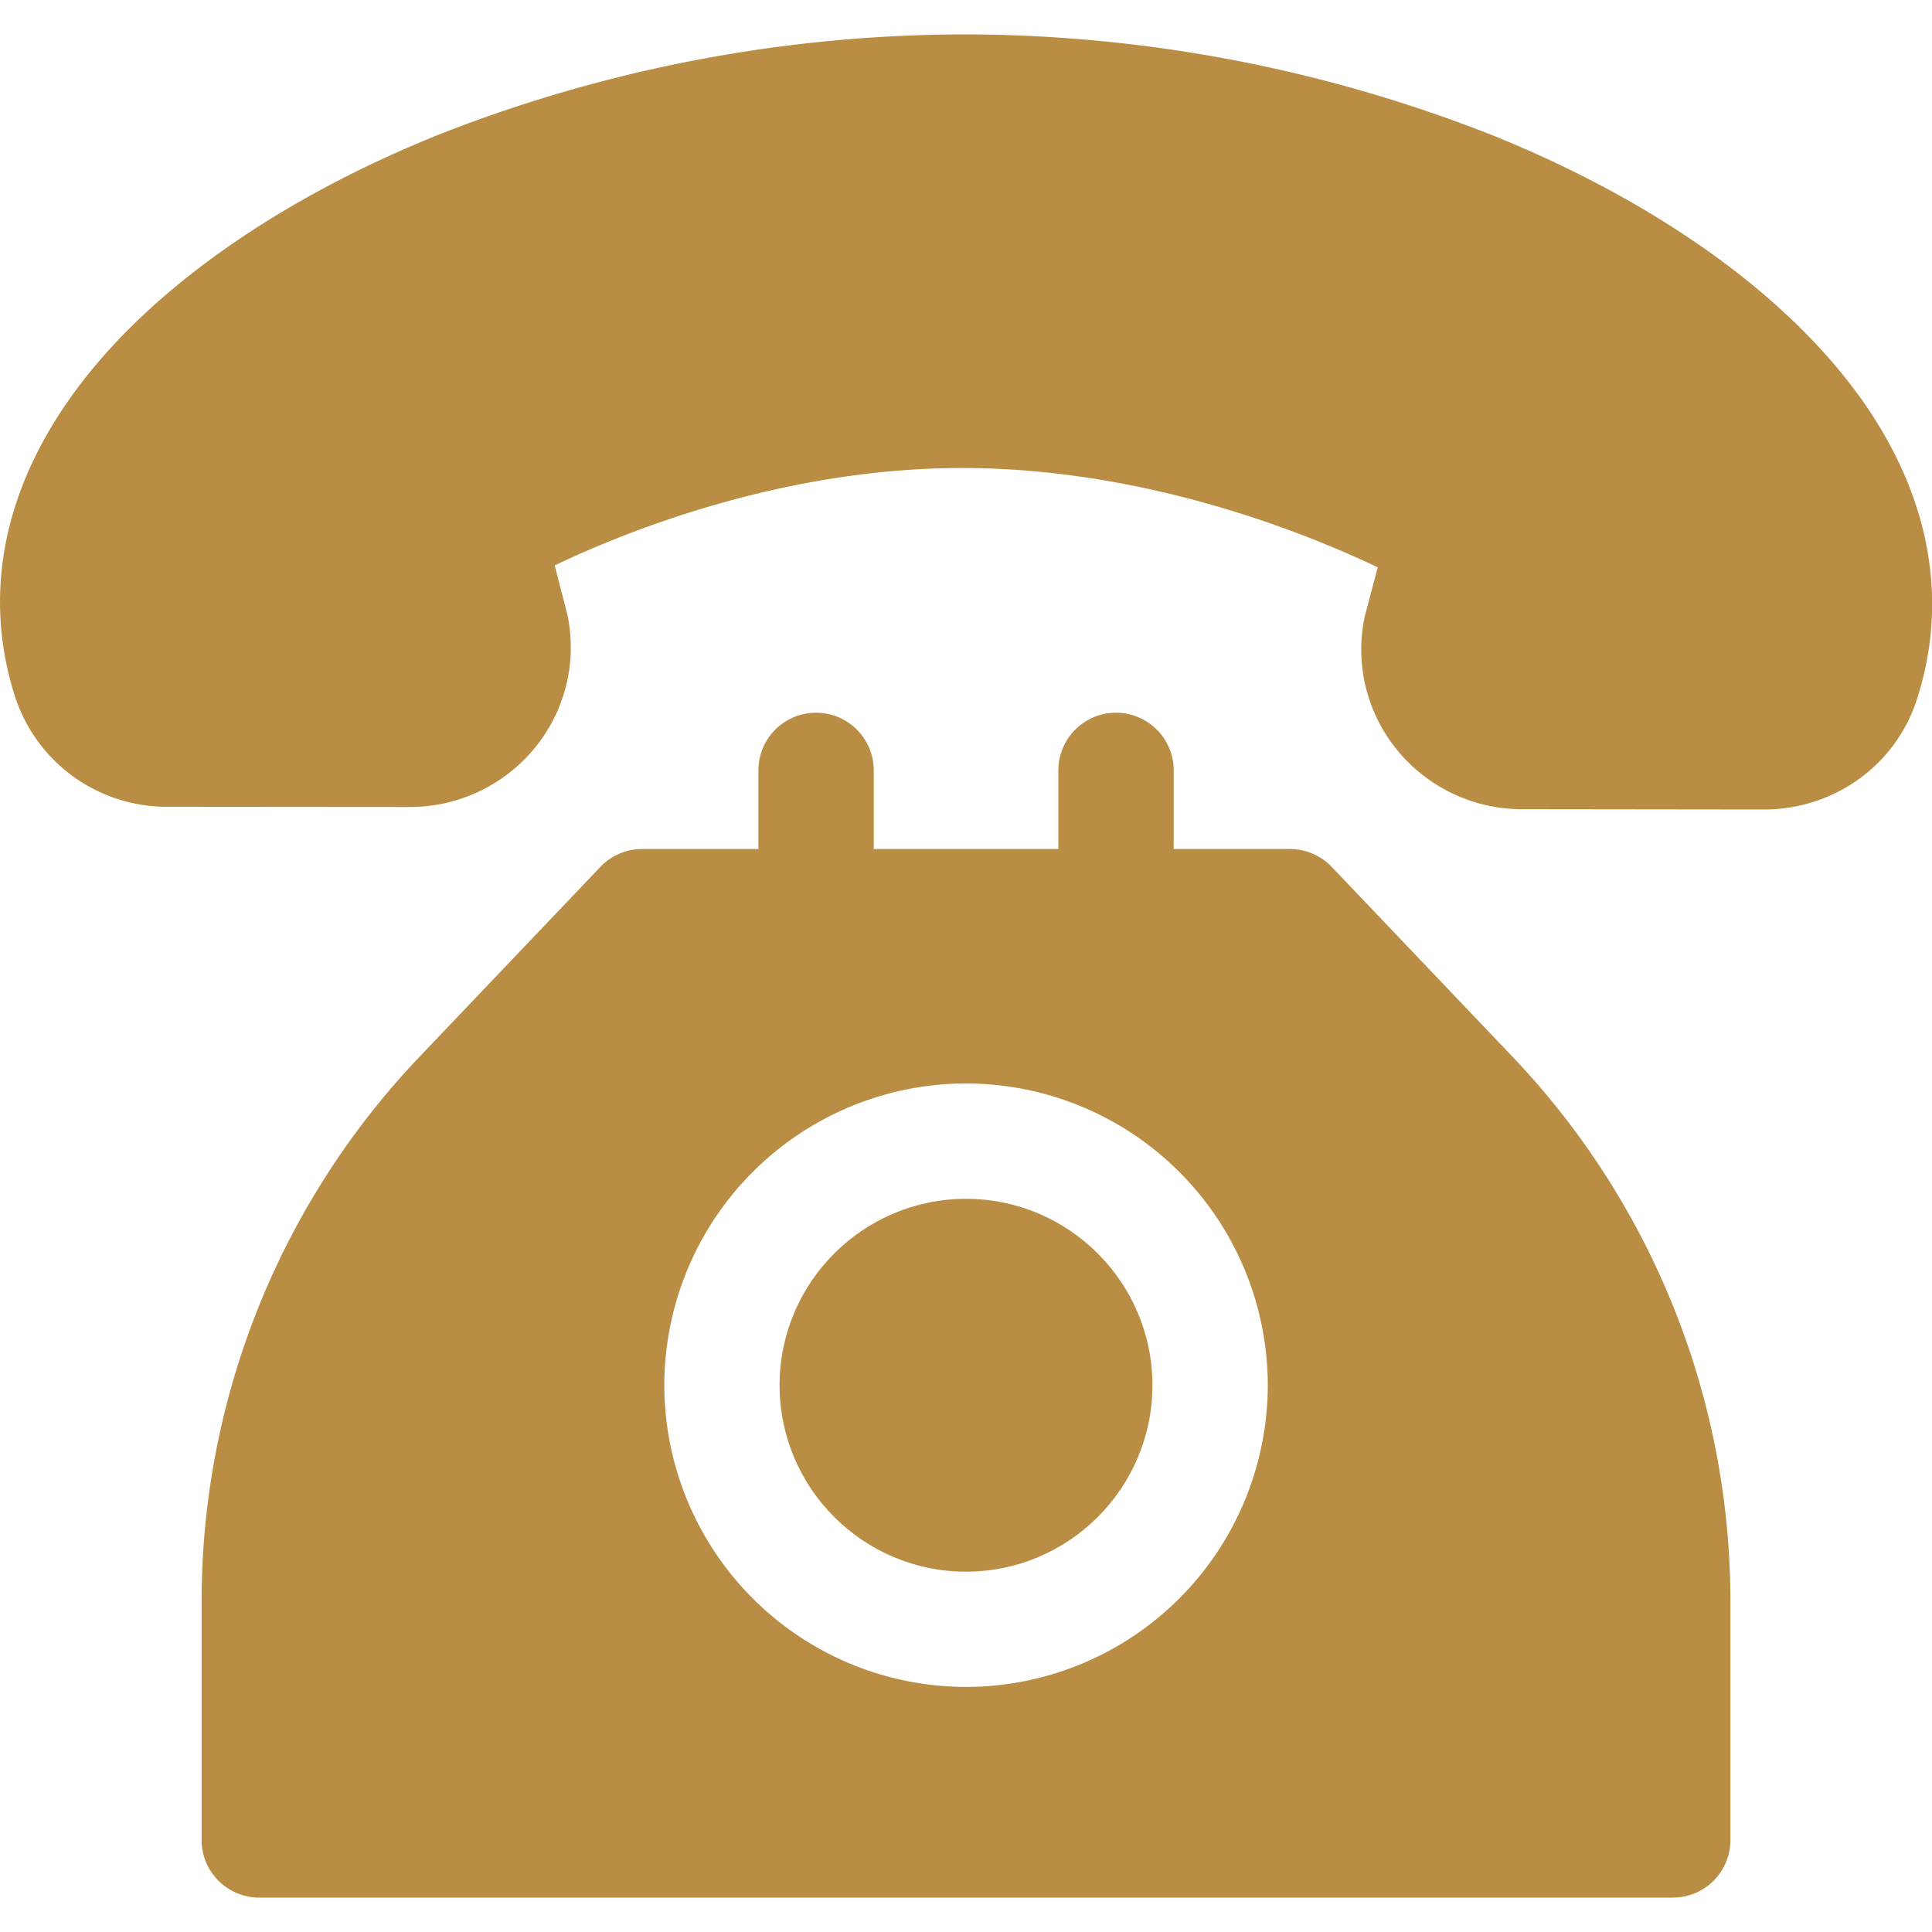 <svg xmlns="http://www.w3.org/2000/svg" width="20" height="20" fill="none"><g fill="#B98E44" clip-path="url(#a)"><path d="M19.234 4.084c-.768-1.056-2.112-2.01-3.785-2.684A14.945 14.945 0 0 0 10.01.356a14.925 14.925 0 0 0-5.444 1.028C2.89 2.054 1.543 3.002.773 4.056.032 5.068-.181 6.158.155 7.21A1.653 1.653 0 0 0 1.74 8.352l2.498.002h.003a1.67 1.67 0 0 0 1.284-.598 1.642 1.642 0 0 0 .349-1.392l-.132-.511c.728-.347 2.377-1.018 4.26-1.008 1.883.01 3.531.68 4.26 1.028l-.134.508a1.642 1.642 0 0 0 .344 1.394 1.67 1.67 0 0 0 1.286.602l2.498.003h.002c.728 0 1.365-.457 1.585-1.138.34-1.051.13-2.143-.608-3.158Z"/><path d="m15.649 10.93-1.863-1.956a.597.597 0 0 0-.432-.185H12.15v-.814a.597.597 0 0 0-1.194 0v.814H9.045v-.814a.597.597 0 0 0-1.194 0v.814H6.647a.597.597 0 0 0-.432.185L4.352 10.93a8.176 8.176 0 0 0-2.265 5.662v2.456c0 .33.268.596.597.596h14.633c.33 0 .596-.267.596-.596v-2.456a8.176 8.176 0 0 0-2.264-5.662ZM10 17.463a3.127 3.127 0 0 1-3.123-3.124A3.127 3.127 0 0 1 10 11.216a3.127 3.127 0 0 1 3.124 3.123A3.127 3.127 0 0 1 10 17.463Z"/><path d="M10 12.41c-1.064 0-1.93.866-1.93 1.93s.866 1.93 1.93 1.93 1.93-.866 1.93-1.93-.866-1.93-1.93-1.93Z"/></g><defs><clipPath id="a"><path fill="#fff" d="M0 0h20v20H0z"/></clipPath></defs></svg>